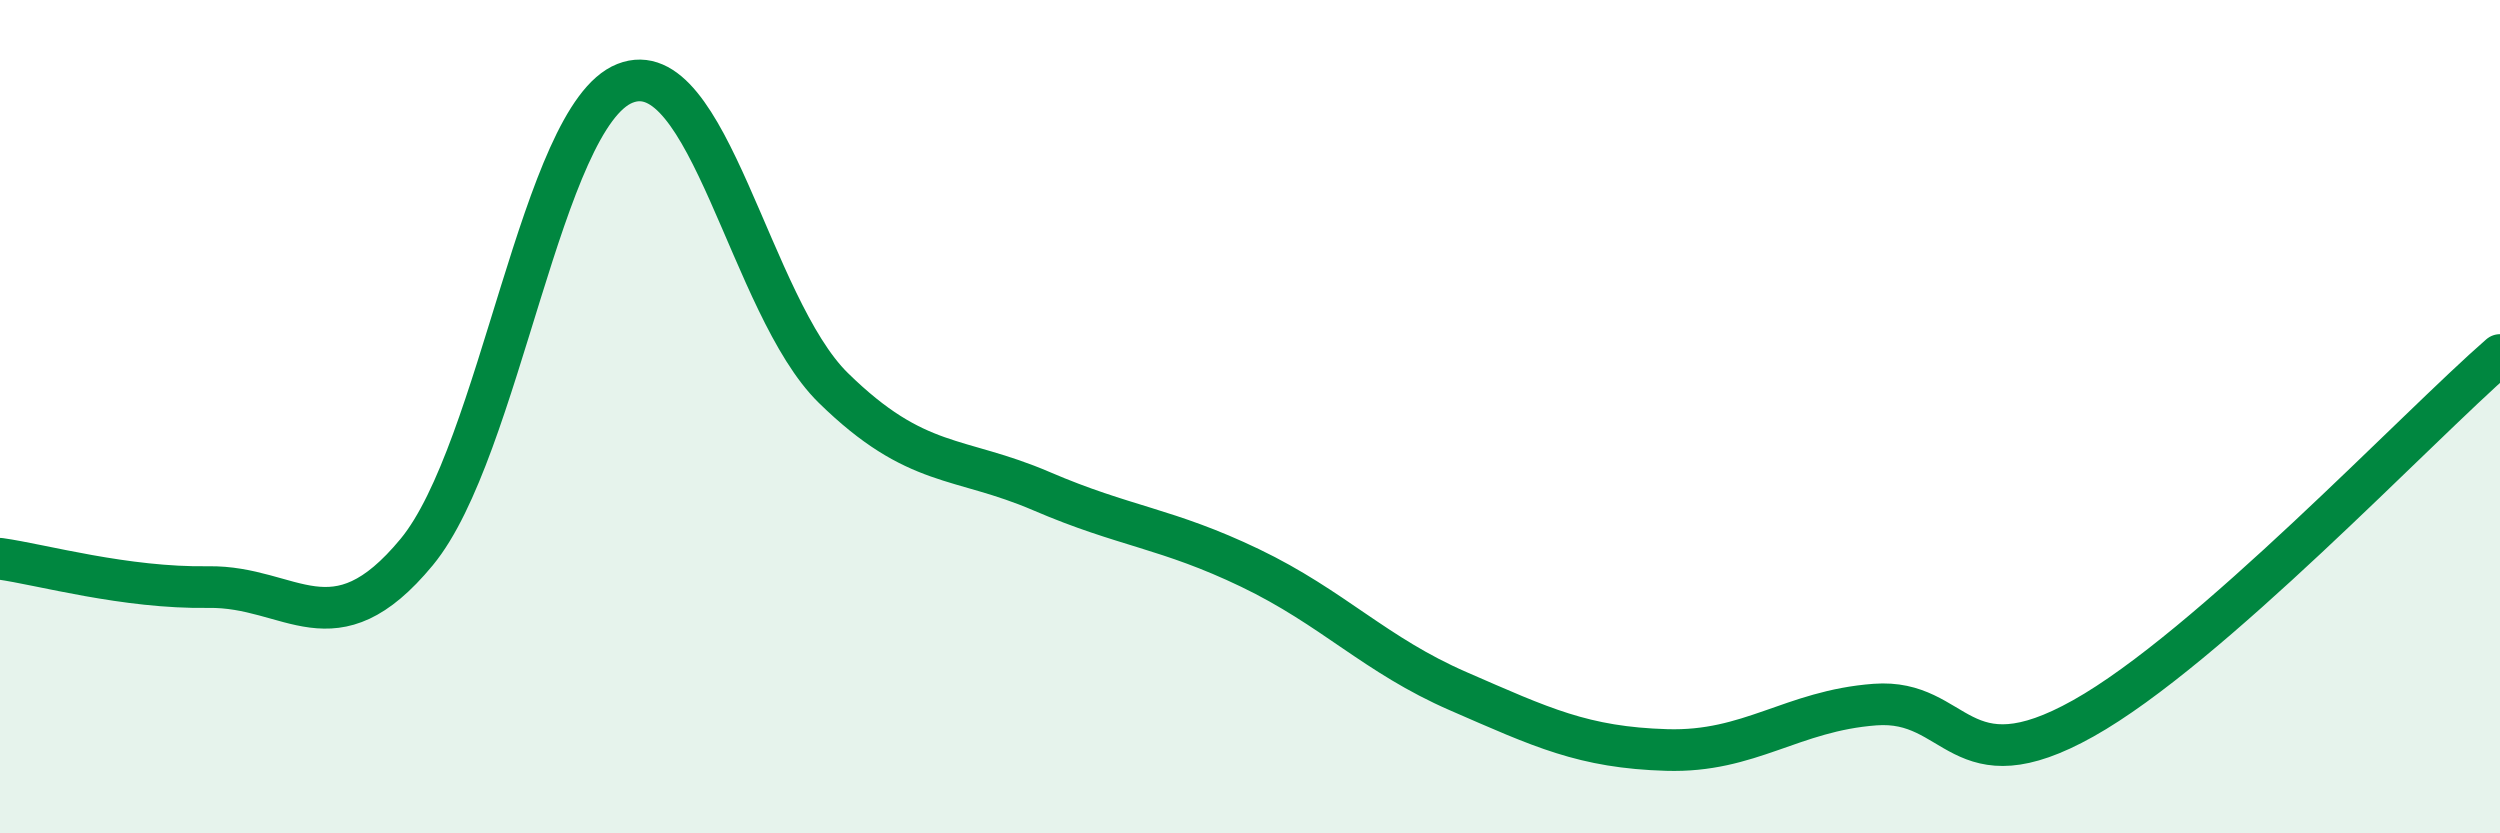 
    <svg width="60" height="20" viewBox="0 0 60 20" xmlns="http://www.w3.org/2000/svg">
      <path
        d="M 0,13.41 C 1,13.55 3,14.12 5,14.09 C 7,14.06 8,15.67 10,13.25 C 12,10.83 13,2.79 15,2 C 17,1.21 18,7.35 20,9.31 C 22,11.27 23,10.93 25,11.79 C 27,12.65 28,12.67 30,13.63 C 32,14.59 33,15.72 35,16.59 C 37,17.46 38,17.94 40,18 C 42,18.06 43,17.06 45,16.91 C 47,16.76 47,18.92 50,17.24 C 53,15.56 58,10.26 60,8.52L60 20L0 20Z"
        fill="#008740"
        opacity="0.1"
        stroke-linecap="round"
        stroke-linejoin="round"
      />
      <path
        d="M 0,13.41 C 1,13.55 3,14.12 5,14.09 C 7,14.06 8,15.67 10,13.25 C 12,10.83 13,2.79 15,2 C 17,1.21 18,7.35 20,9.31 C 22,11.27 23,10.93 25,11.79 C 27,12.65 28,12.67 30,13.63 C 32,14.59 33,15.72 35,16.59 C 37,17.46 38,17.94 40,18 C 42,18.06 43,17.06 45,16.91 C 47,16.76 47,18.92 50,17.24 C 53,15.56 58,10.26 60,8.52"
        stroke="#008740"
        stroke-width="1"
        fill="none"
        stroke-linecap="round"
        stroke-linejoin="round"
      />
    </svg>
  